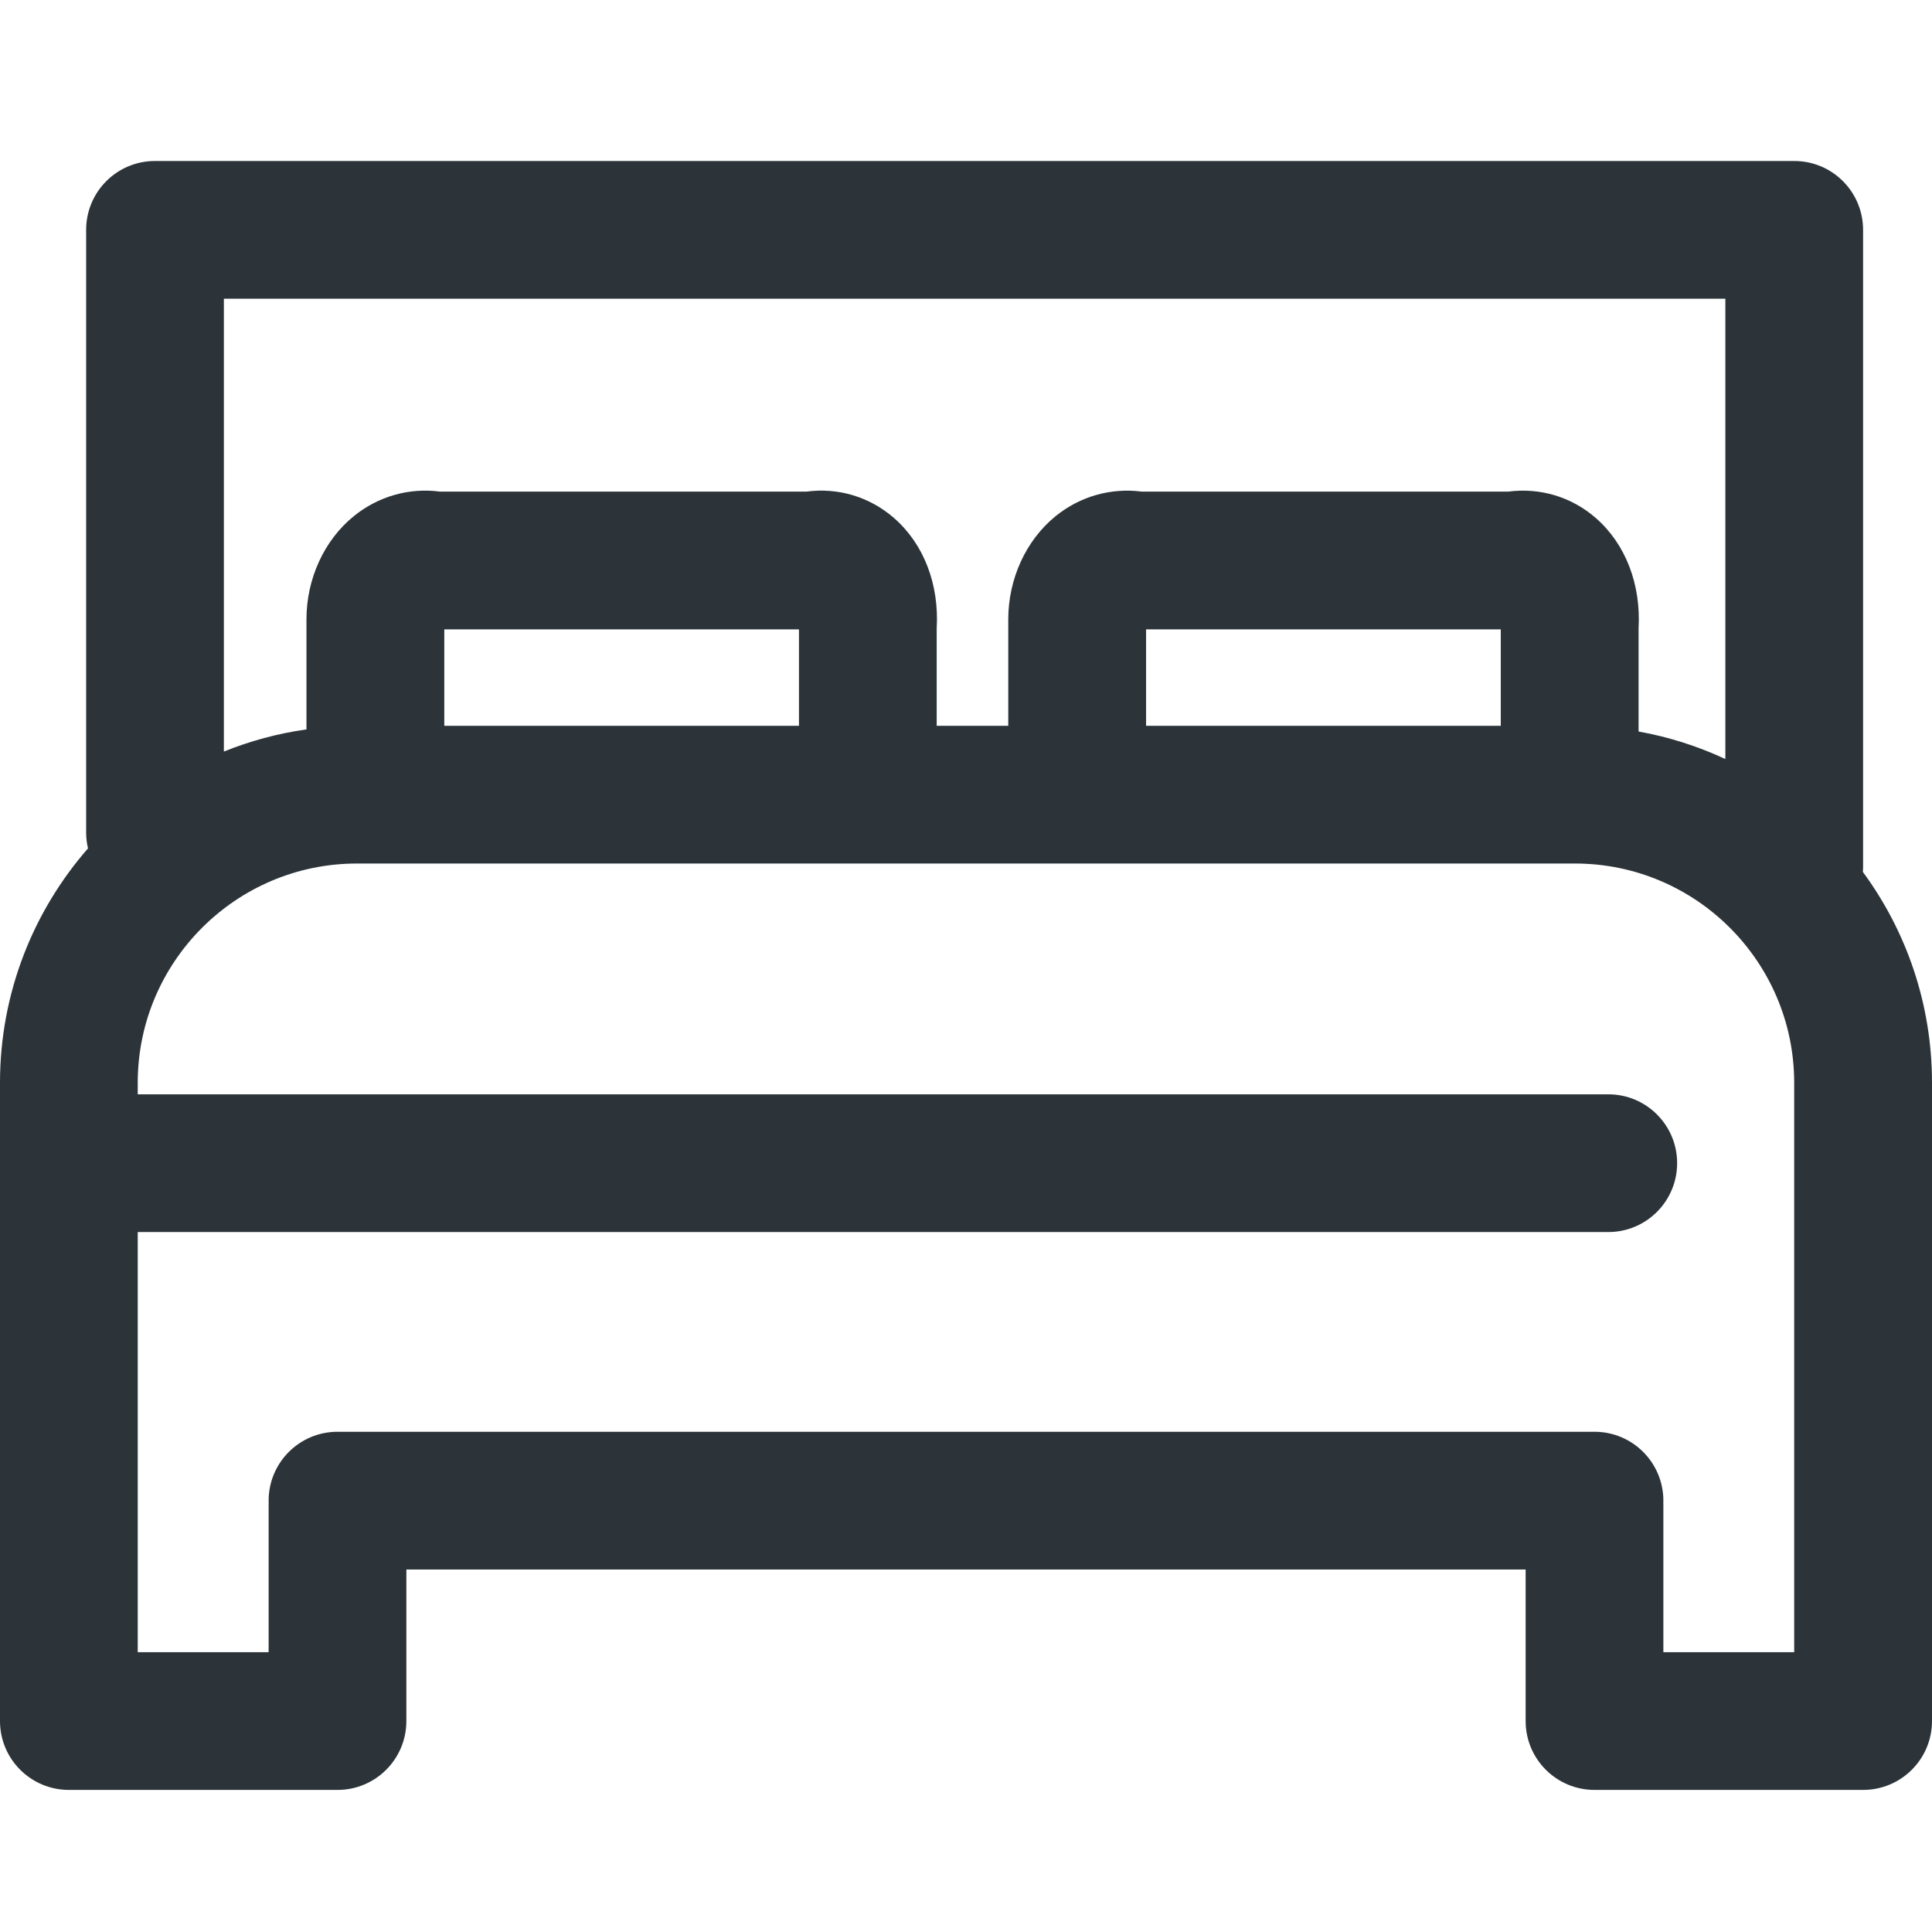 <svg width="24" height="24" viewBox="0 0 24 24" fill="none" xmlns="http://www.w3.org/2000/svg">
<path d="M23.141 10.831C23.143 10.811 23.144 10.791 23.144 10.77V2.856C23.144 2.383 22.762 2 22.289 2H1.925C1.452 2 1.07 2.383 1.07 2.856V10.342C1.07 10.41 1.078 10.475 1.093 10.539C0.413 11.318 0 12.337 0 13.45V16.93V18.4V21.38C0 21.852 0.383 22.235 0.856 22.235H4.193C4.665 22.235 5.048 21.852 5.048 21.38V19.497H18.952V21.38C18.952 21.852 19.335 22.235 19.808 22.235H23.144C23.617 22.235 24 21.852 24 21.38V18.4V16.93V13.45C24 12.471 23.681 11.565 23.141 10.831ZM21.433 3.711V9.429C21.094 9.271 20.733 9.155 20.355 9.087V7.808C20.386 7.258 20.194 6.759 19.825 6.436C19.523 6.172 19.131 6.055 18.735 6.107H14.185C13.802 6.057 13.417 6.165 13.113 6.412C12.745 6.711 12.525 7.19 12.525 7.695V9.016H11.636V7.807C11.668 7.257 11.476 6.759 11.107 6.436C10.805 6.172 10.412 6.054 10.017 6.107H5.467C5.084 6.056 4.699 6.165 4.395 6.412C4.027 6.71 3.807 7.19 3.807 7.694V9.061C3.45 9.111 3.106 9.205 2.781 9.336V3.711H21.433ZM18.643 7.818V9.016H14.237V7.818H18.643ZM9.925 9.016H5.519V7.818H9.925V9.016ZM22.289 20.524H20.663V18.684C20.663 18.677 20.662 18.67 20.662 18.663C20.662 18.656 20.663 18.649 20.663 18.642C20.663 18.169 20.28 17.786 19.808 17.786H4.193C3.72 17.786 3.337 18.169 3.337 18.642C3.337 18.649 3.338 18.656 3.338 18.663C3.338 18.67 3.337 18.677 3.337 18.684V20.524H1.711V18.4V16.93V15.305H19.979C20.451 15.305 20.834 14.922 20.834 14.449C20.834 13.976 20.451 13.594 19.979 13.594H1.711V13.45C1.711 11.949 2.933 10.727 4.434 10.727H19.565C21.067 10.727 22.288 11.949 22.288 13.45V16.93V18.4V20.524H22.289Z" fill="#2C3439"/>
</svg>
